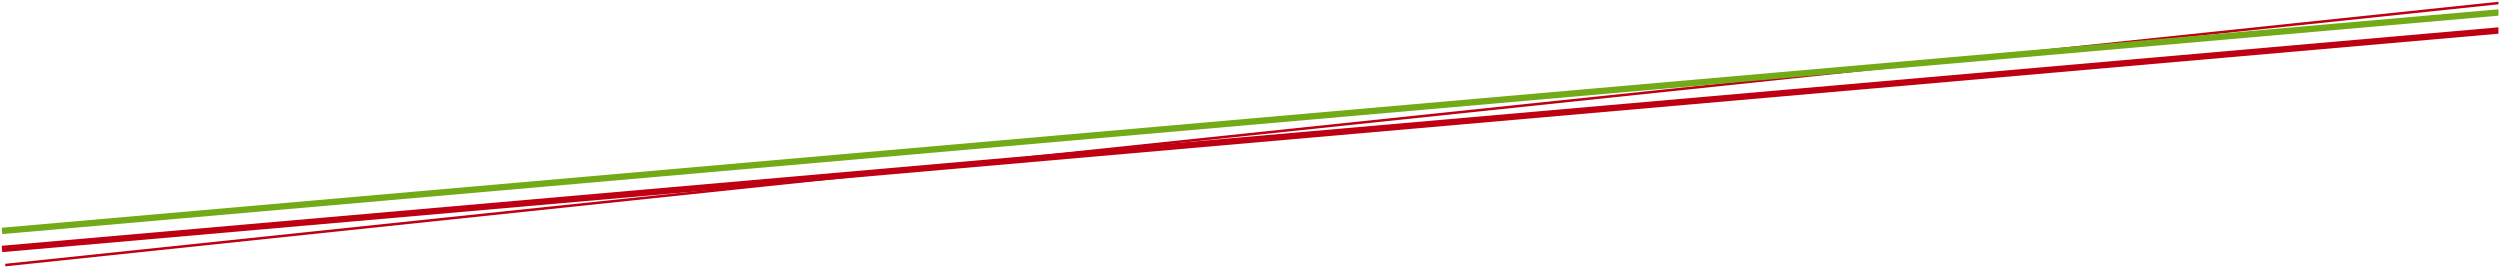 <svg xmlns="http://www.w3.org/2000/svg" width="800.541" height="85.83" viewBox="0 0 800.541 85.83">
  <g id="Groupe_181" data-name="Groupe 181" transform="translate(-1119.458 -1703.219)">
    <path id="Intersection_1" data-name="Intersection 1" d="M-3537-47.274l799.5-69.947v2.044l-799.322,69.932Z" transform="translate(4657 1829.193)" fill="#bf0012" stroke="rgba(0,0,0,0)" stroke-miterlimit="10" stroke-width="1"/>
    <path id="Intersection_3" data-name="Intersection 3" d="M-3535.9-25.4l798.4-83.914v.818l-798.316,83.907Z" transform="translate(4657 1813.092)" fill="#bf0012" stroke="rgba(0,0,0,0)" stroke-miterlimit="10" stroke-width="1"/>
    <path id="Intersection_2" data-name="Intersection 2" d="M-3537-47.274l799.5-69.947v2.044l-799.322,69.932Z" transform="translate(4657 1823.418)" fill="#73aa17" stroke="rgba(0,0,0,0)" stroke-miterlimit="10" stroke-width="1"/>
  </g>
</svg>
